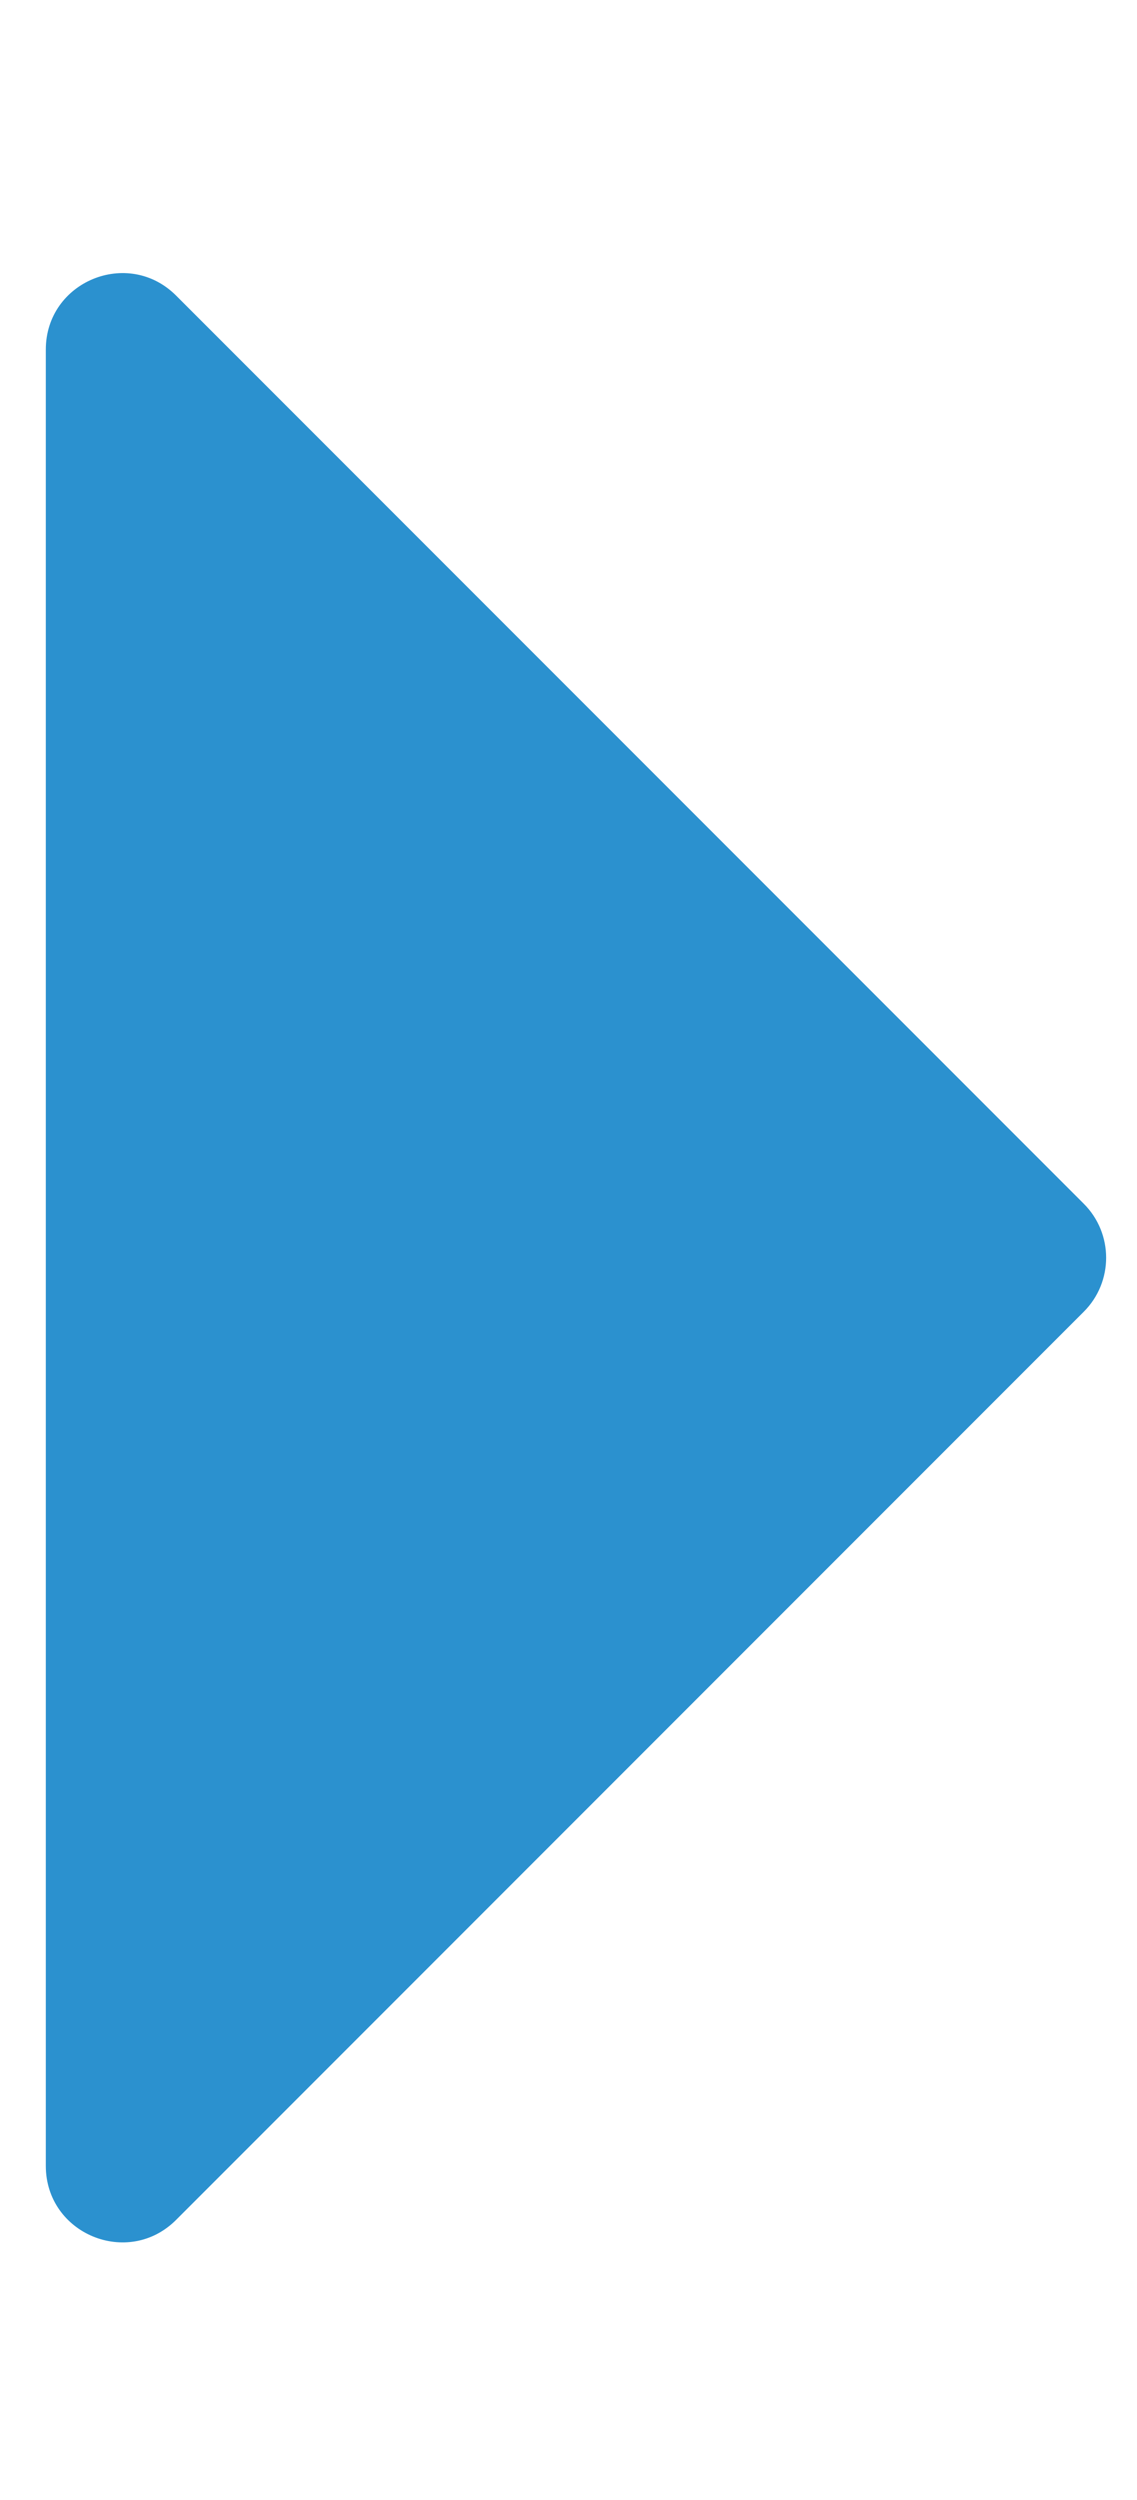 <?xml version="1.0" encoding="UTF-8"?>
<svg id="Capa_1" data-name="Capa 1" xmlns="http://www.w3.org/2000/svg" viewBox="0 0 542 1191">
  <defs>
    <style>
      .cls-1 {
        fill: #2b91cf;
      }
    </style>
  </defs>
  <path class="cls-1" d="m21.84,1031.92V166.56c0-32.41,39.19-48.64,62.11-25.73l432.68,432.68c14.21,14.21,14.21,37.24,0,51.45l-432.68,432.68c-22.92,22.92-62.11,6.69-62.11-25.73Z"/>
</svg>